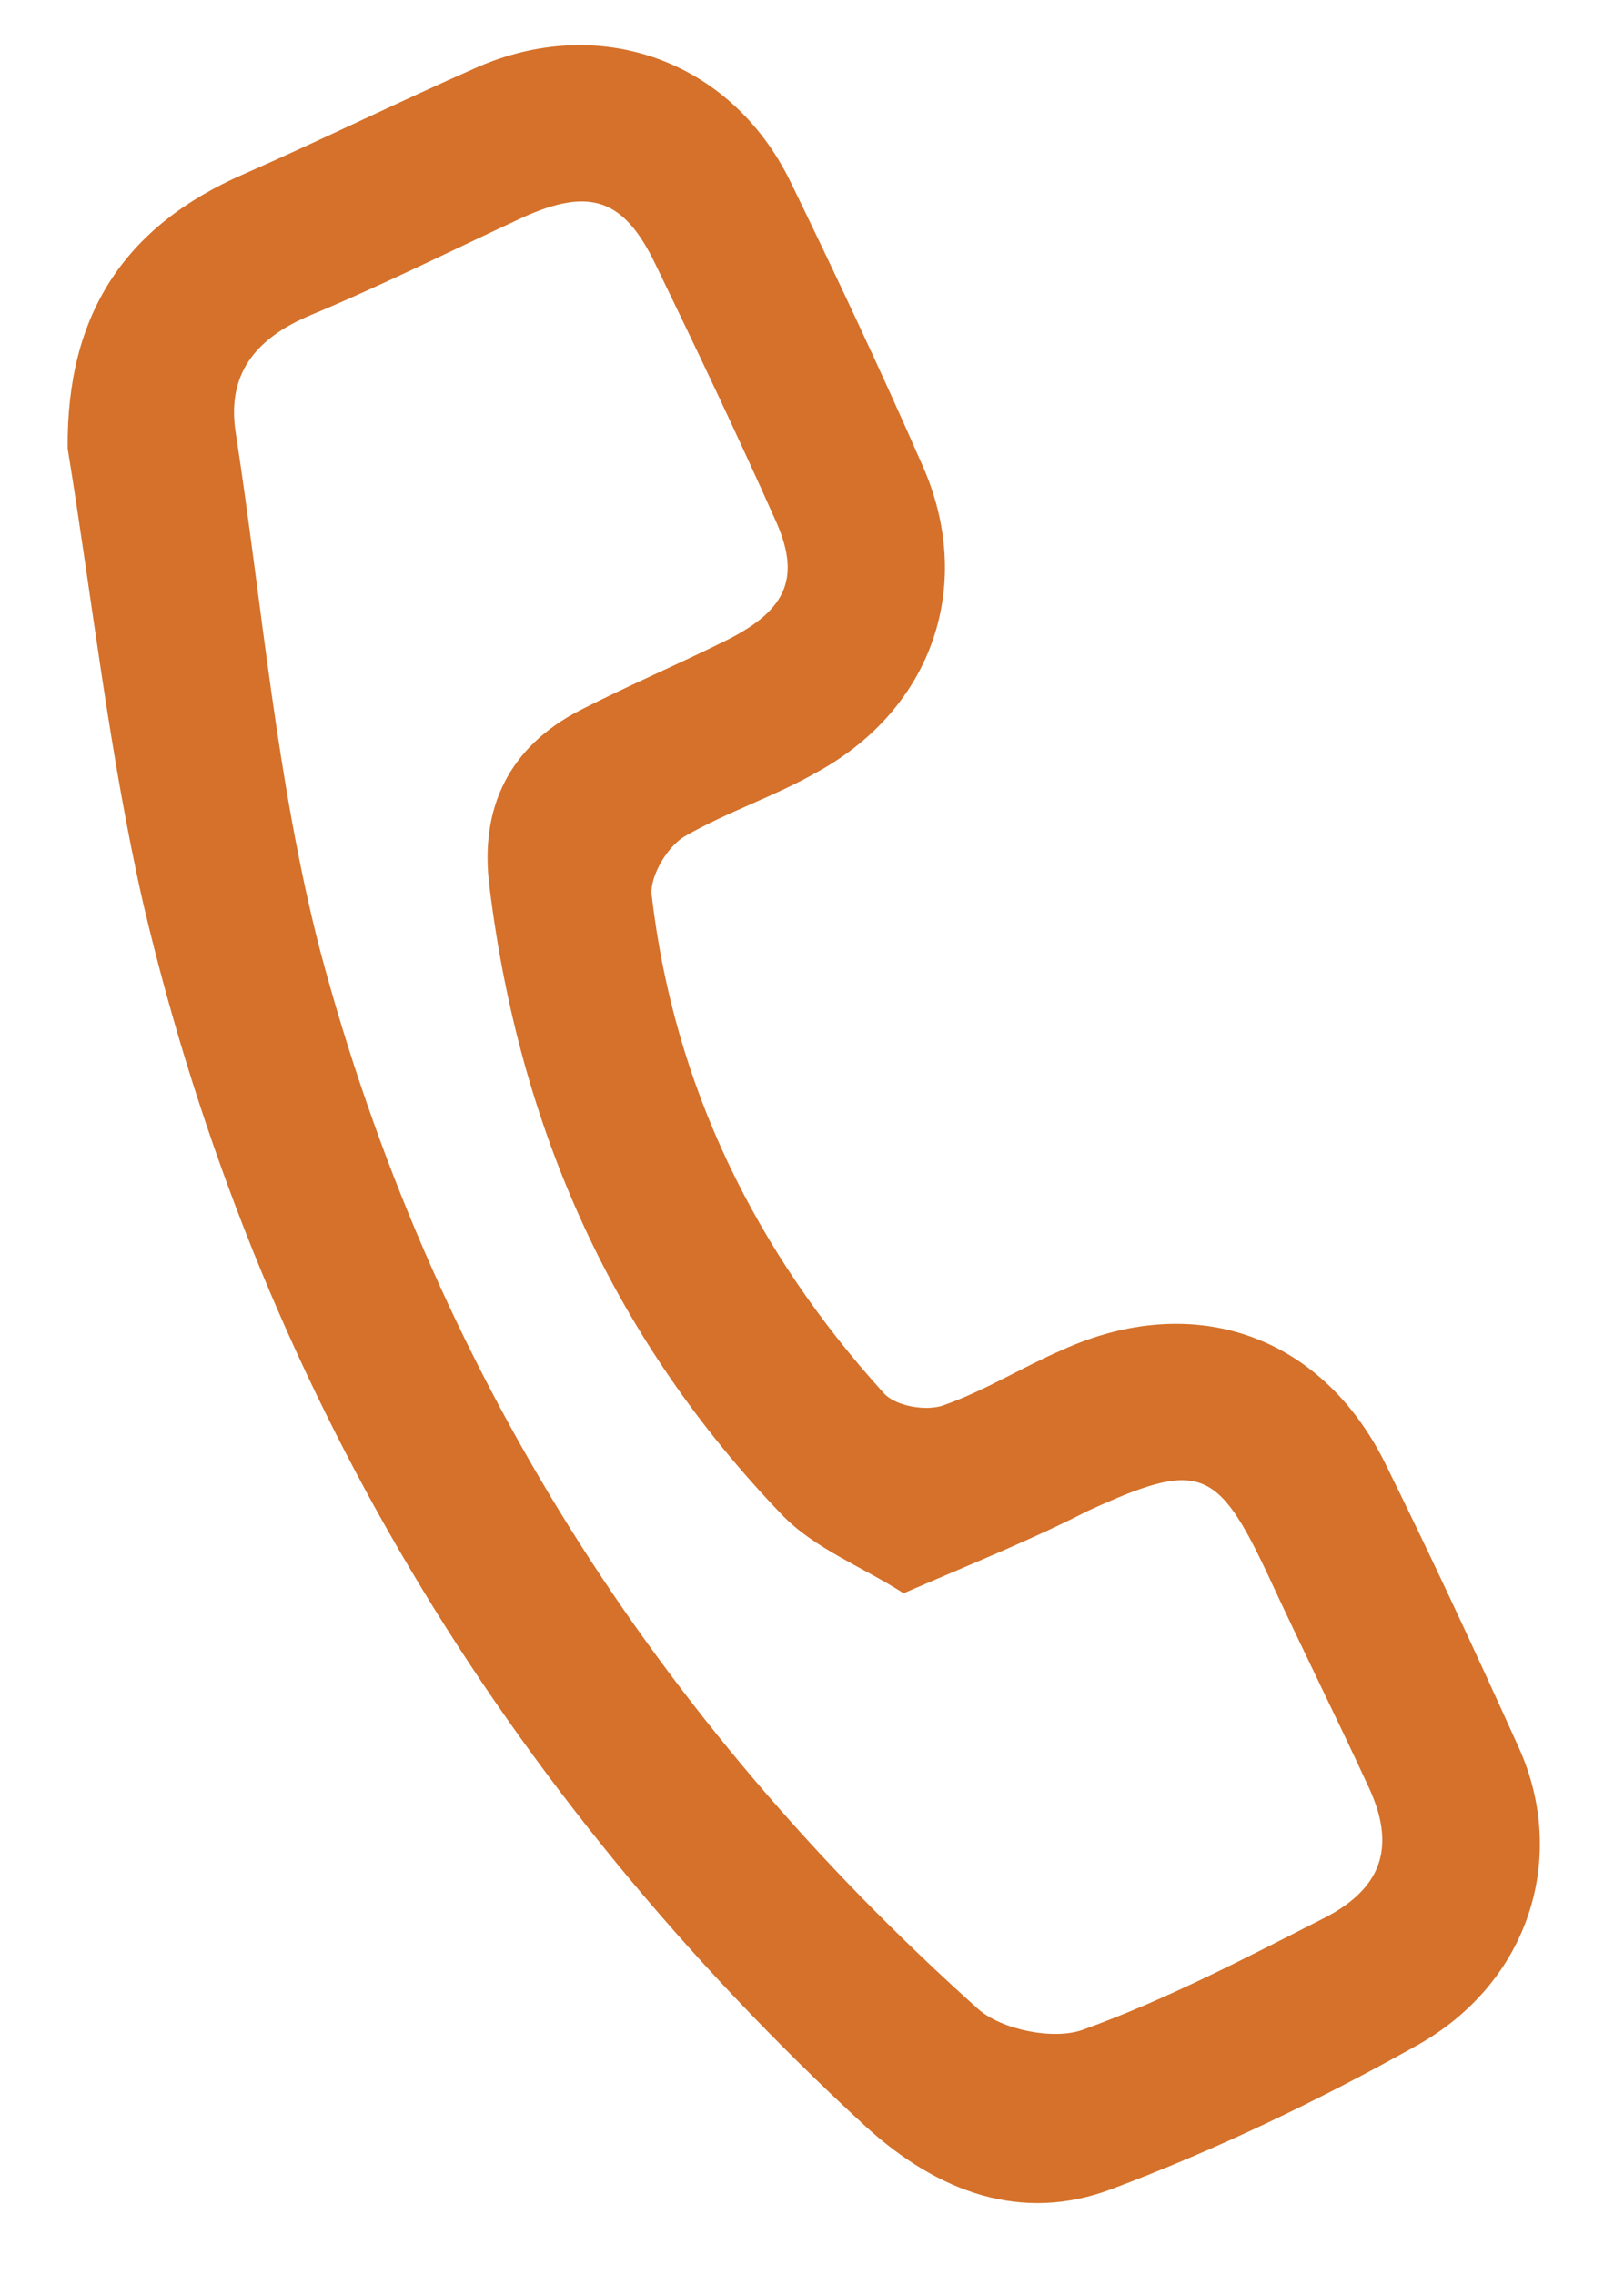 <svg xmlns="http://www.w3.org/2000/svg" width="15" height="21" viewBox="0 0 15 21" fill="none"><path d="M0.625 4.14C0.613 2.909 1.144 2.089 2.254 1.606C2.966 1.293 3.677 0.943 4.389 0.629C5.523 0.122 6.741 0.545 7.296 1.667C7.719 2.535 8.129 3.404 8.515 4.284C9.009 5.382 8.623 6.528 7.562 7.119C7.164 7.349 6.717 7.493 6.319 7.723C6.162 7.819 6.006 8.084 6.018 8.253C6.223 10.027 6.983 11.559 8.165 12.862C8.274 12.982 8.563 13.03 8.72 12.97C9.094 12.838 9.444 12.62 9.806 12.463C11.024 11.909 12.206 12.319 12.797 13.513C13.22 14.37 13.63 15.25 14.028 16.131C14.486 17.144 14.124 18.302 13.087 18.881C12.182 19.388 11.229 19.846 10.264 20.208C9.432 20.522 8.66 20.233 7.996 19.629C4.642 16.541 2.374 12.789 1.325 8.35C1.011 6.975 0.854 5.551 0.625 4.14ZM8.346 14.707C7.972 14.466 7.526 14.297 7.224 13.984C5.668 12.367 4.799 10.425 4.522 8.193C4.425 7.457 4.703 6.89 5.366 6.552C5.813 6.323 6.271 6.13 6.729 5.901C7.272 5.623 7.405 5.322 7.152 4.779C6.802 3.995 6.428 3.211 6.054 2.439C5.764 1.836 5.451 1.727 4.835 2.004C4.184 2.306 3.533 2.632 2.869 2.909C2.35 3.126 2.085 3.464 2.181 4.019C2.423 5.599 2.555 7.216 2.953 8.76C3.979 12.62 6.054 15.877 9.034 18.544C9.251 18.737 9.733 18.833 9.999 18.737C10.771 18.459 11.507 18.073 12.242 17.699C12.773 17.422 12.894 17.036 12.64 16.493C12.339 15.841 12.013 15.19 11.712 14.539C11.241 13.537 11.072 13.477 10.047 13.947C9.528 14.213 8.985 14.43 8.346 14.707Z" fill="#D5712A"></path></svg>